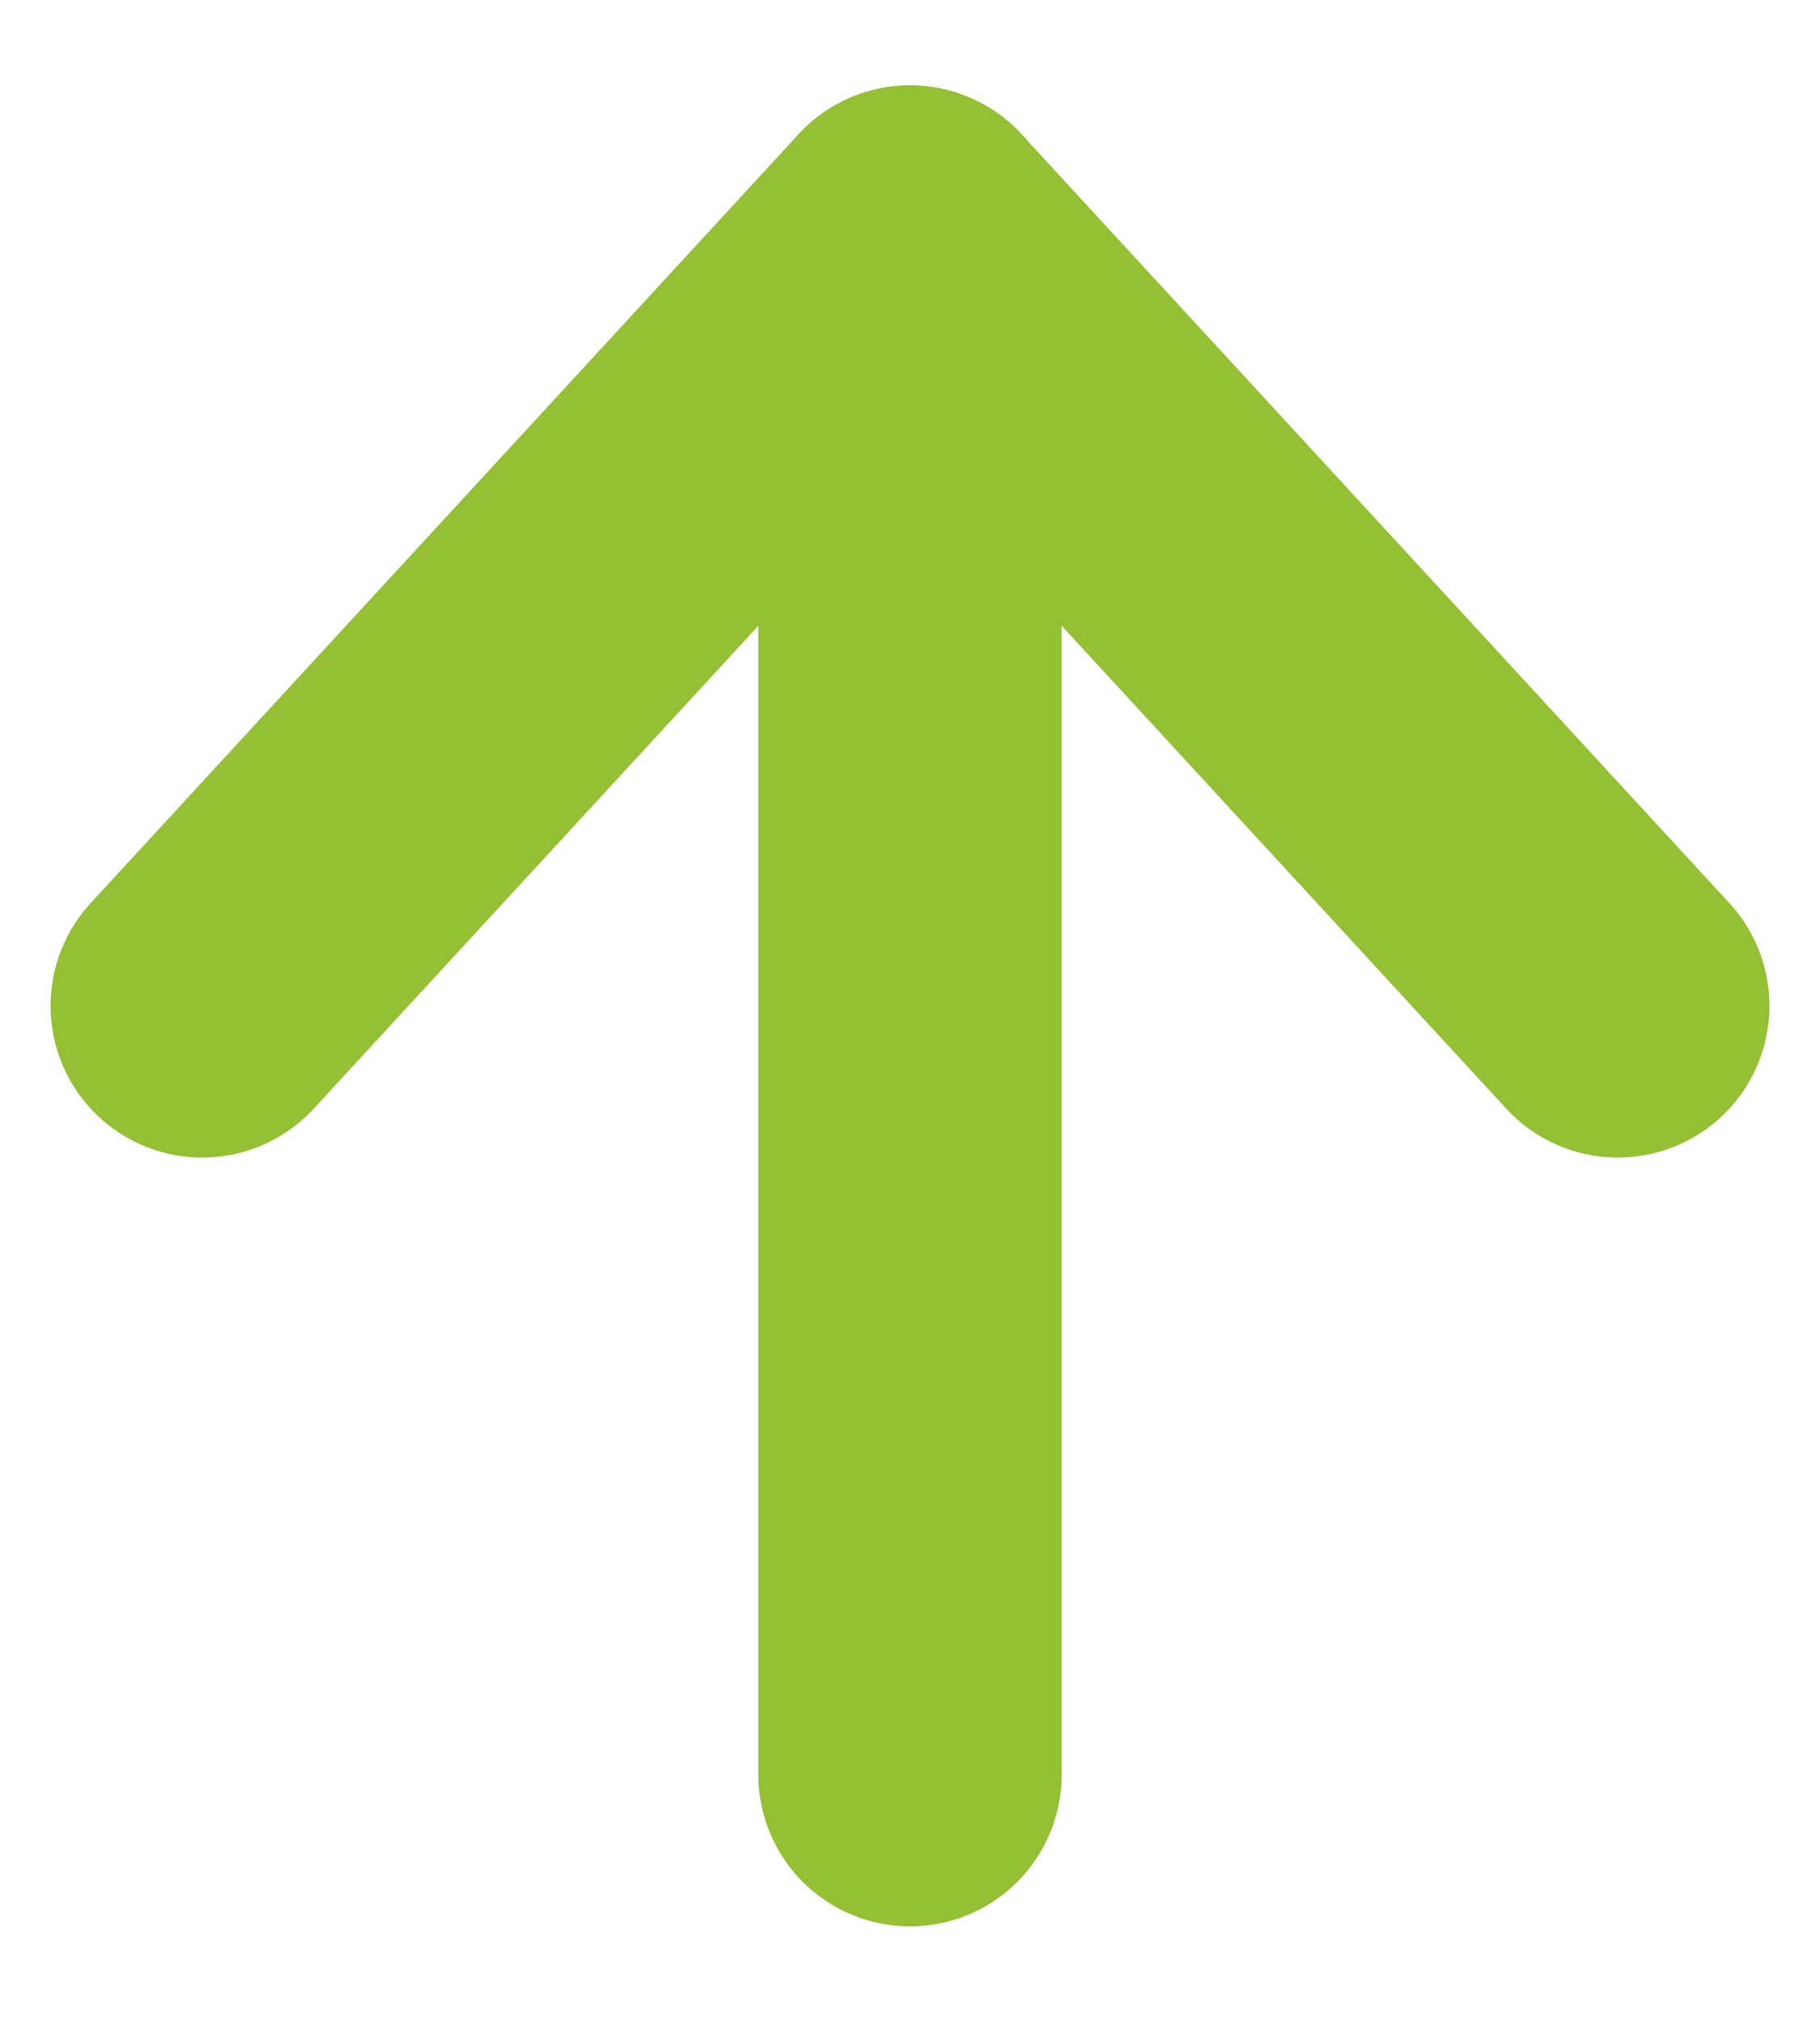 <?xml version="1.0" encoding="UTF-8"?> <svg xmlns="http://www.w3.org/2000/svg" width="18" height="20" viewBox="0 0 18 20" fill="none"><path d="M9 17.546V2.344" stroke="#94C134" stroke-width="3" stroke-linecap="round" stroke-linejoin="round"></path><path d="M2 9.945L9 2.344L16 9.945" stroke="#94C134" stroke-width="3" stroke-linecap="round" stroke-linejoin="round"></path></svg> 